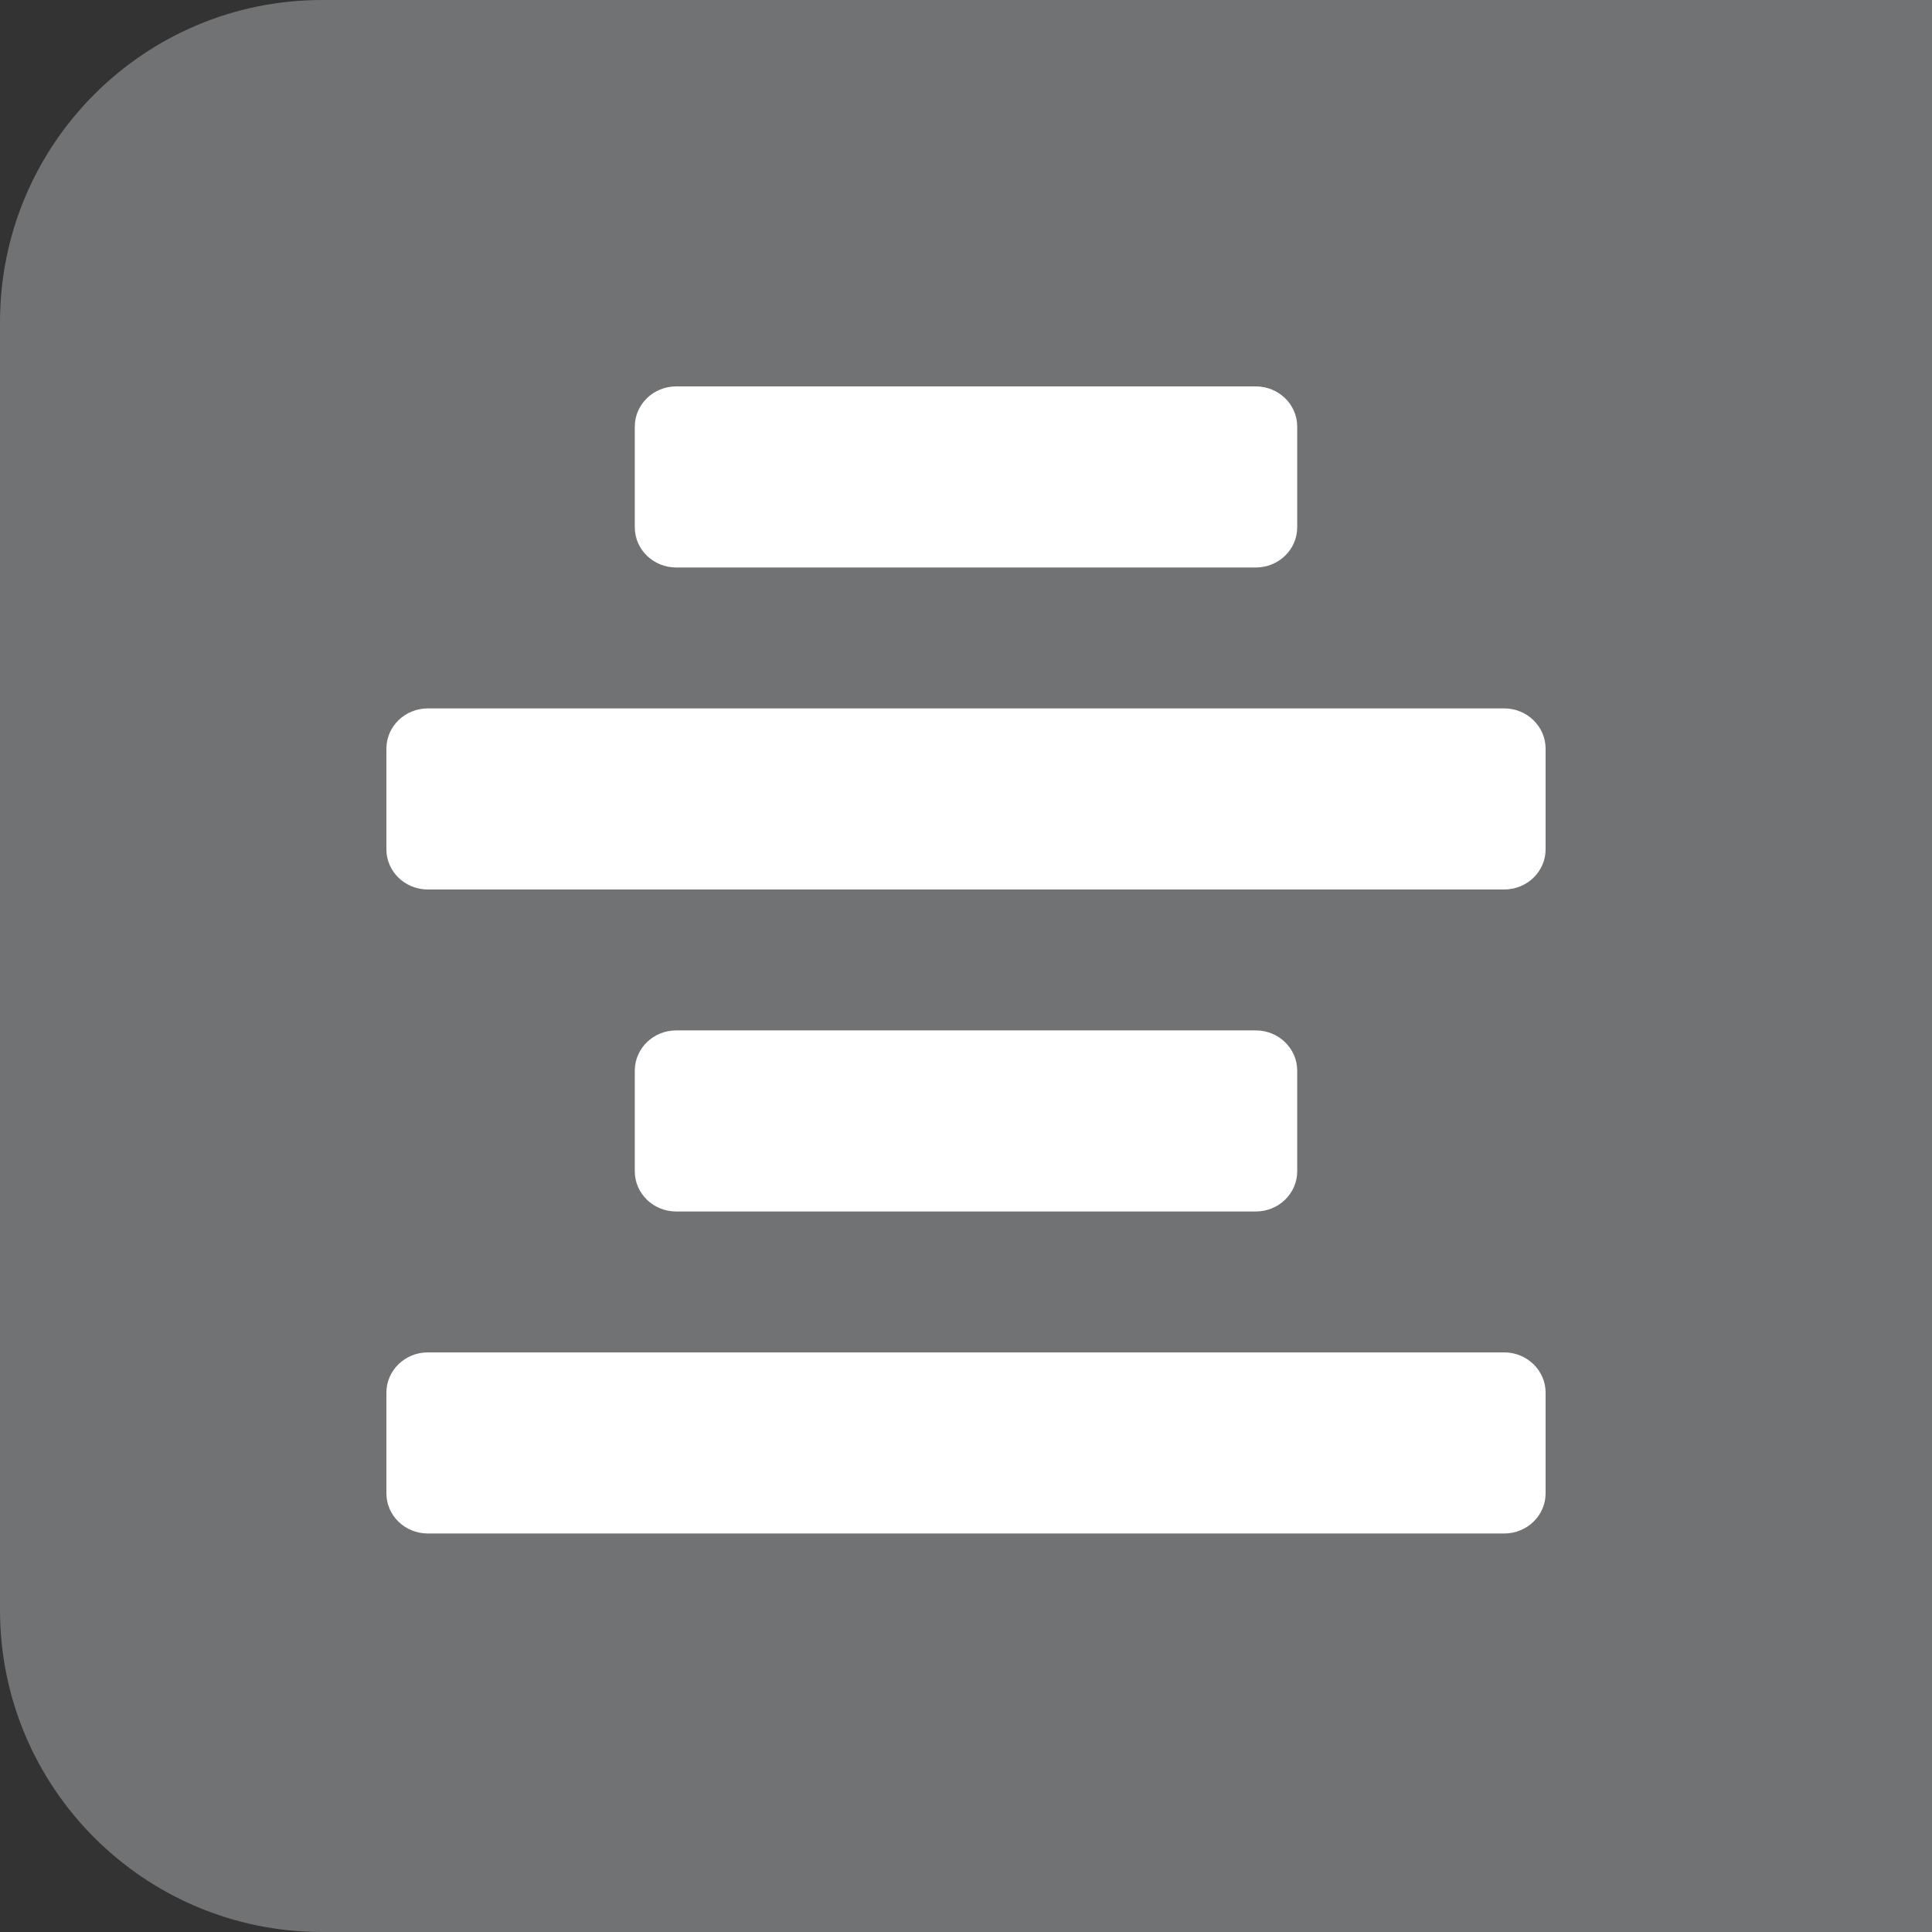 <?xml version="1.0" encoding="UTF-8"?>
<svg width="30px" height="30px" viewBox="0 0 30 30" version="1.1" xmlns="http://www.w3.org/2000/svg" xmlns:xlink="http://www.w3.org/1999/xlink">
    <rect x="0" y="0" width="30" height="30" fill="#333333" stroke="none"/>
    <!-- Generator: Sketch 52.4 (67378) - http://www.bohemiancoding.com/sketch -->
    <title>align-center-selected</title>
    <desc>Created with Sketch.</desc>
    <defs>
        <path d="M20.143,6.625 L20.143,8.188 C20.143,8.533 19.855,8.812 19.5,8.812 L10.5,8.812 C10.145,8.812 9.857,8.533 9.857,8.188 L9.857,6.625 C9.857,6.28 10.145,6 10.5,6 L19.5,6 C19.855,6 20.143,6.28 20.143,6.625 Z M6.643,13.812 L23.357,13.812 C23.712,13.812 24,13.533 24,13.188 L24,11.625 C24,11.28 23.712,11 23.357,11 L6.643,11 C6.288,11 6,11.28 6,11.625 L6,13.188 C6,13.533 6.288,13.812 6.643,13.812 Z M6.643,23.812 L23.357,23.812 C23.712,23.812 24,23.533 24,23.188 L24,21.625 C24,21.28 23.712,21 23.357,21 L6.643,21 C6.288,21 6,21.28 6,21.625 L6,23.188 C6,23.533 6.288,23.812 6.643,23.812 Z M19.5,16 L10.5,16 C10.145,16 9.857,16.28 9.857,16.625 L9.857,18.188 C9.857,18.533 10.145,18.812 10.5,18.812 L19.5,18.812 C19.855,18.812 20.143,18.533 20.143,18.188 L20.143,16.625 C20.143,16.28 19.855,16 19.5,16 Z" id="path-1"></path>
    </defs>
    <g id="Page-1" stroke="none" stroke-width="1" fill="none" fill-rule="evenodd">
        <g id="Artboard" transform="translate(-2373, -329)">
            <g id="Filter" transform="translate(2186, 329)">
                <g id="align-center-selected" transform="translate(187, 0)">
                    <path d="M5,0 L30,0 L30,30 L5,30 C2.239,30 3.38176876e-16,27.761 0,25 L0,5 C-3.38176876e-16,2.239 2.239,-1.26909153e-15 5,-1.77635684e-15 Z" id="Rectangle" fill="#717273"></path>
                    <mask id="mask-2" fill="white">
                        <use xlink:href="#path-1"></use>
                    </mask>
                    <use id="align-center" fill="#FFFFFF" fill-rule="nonzero" xlink:href="#path-1"></use>
                </g>
            </g>
        </g>
    </g>
</svg>